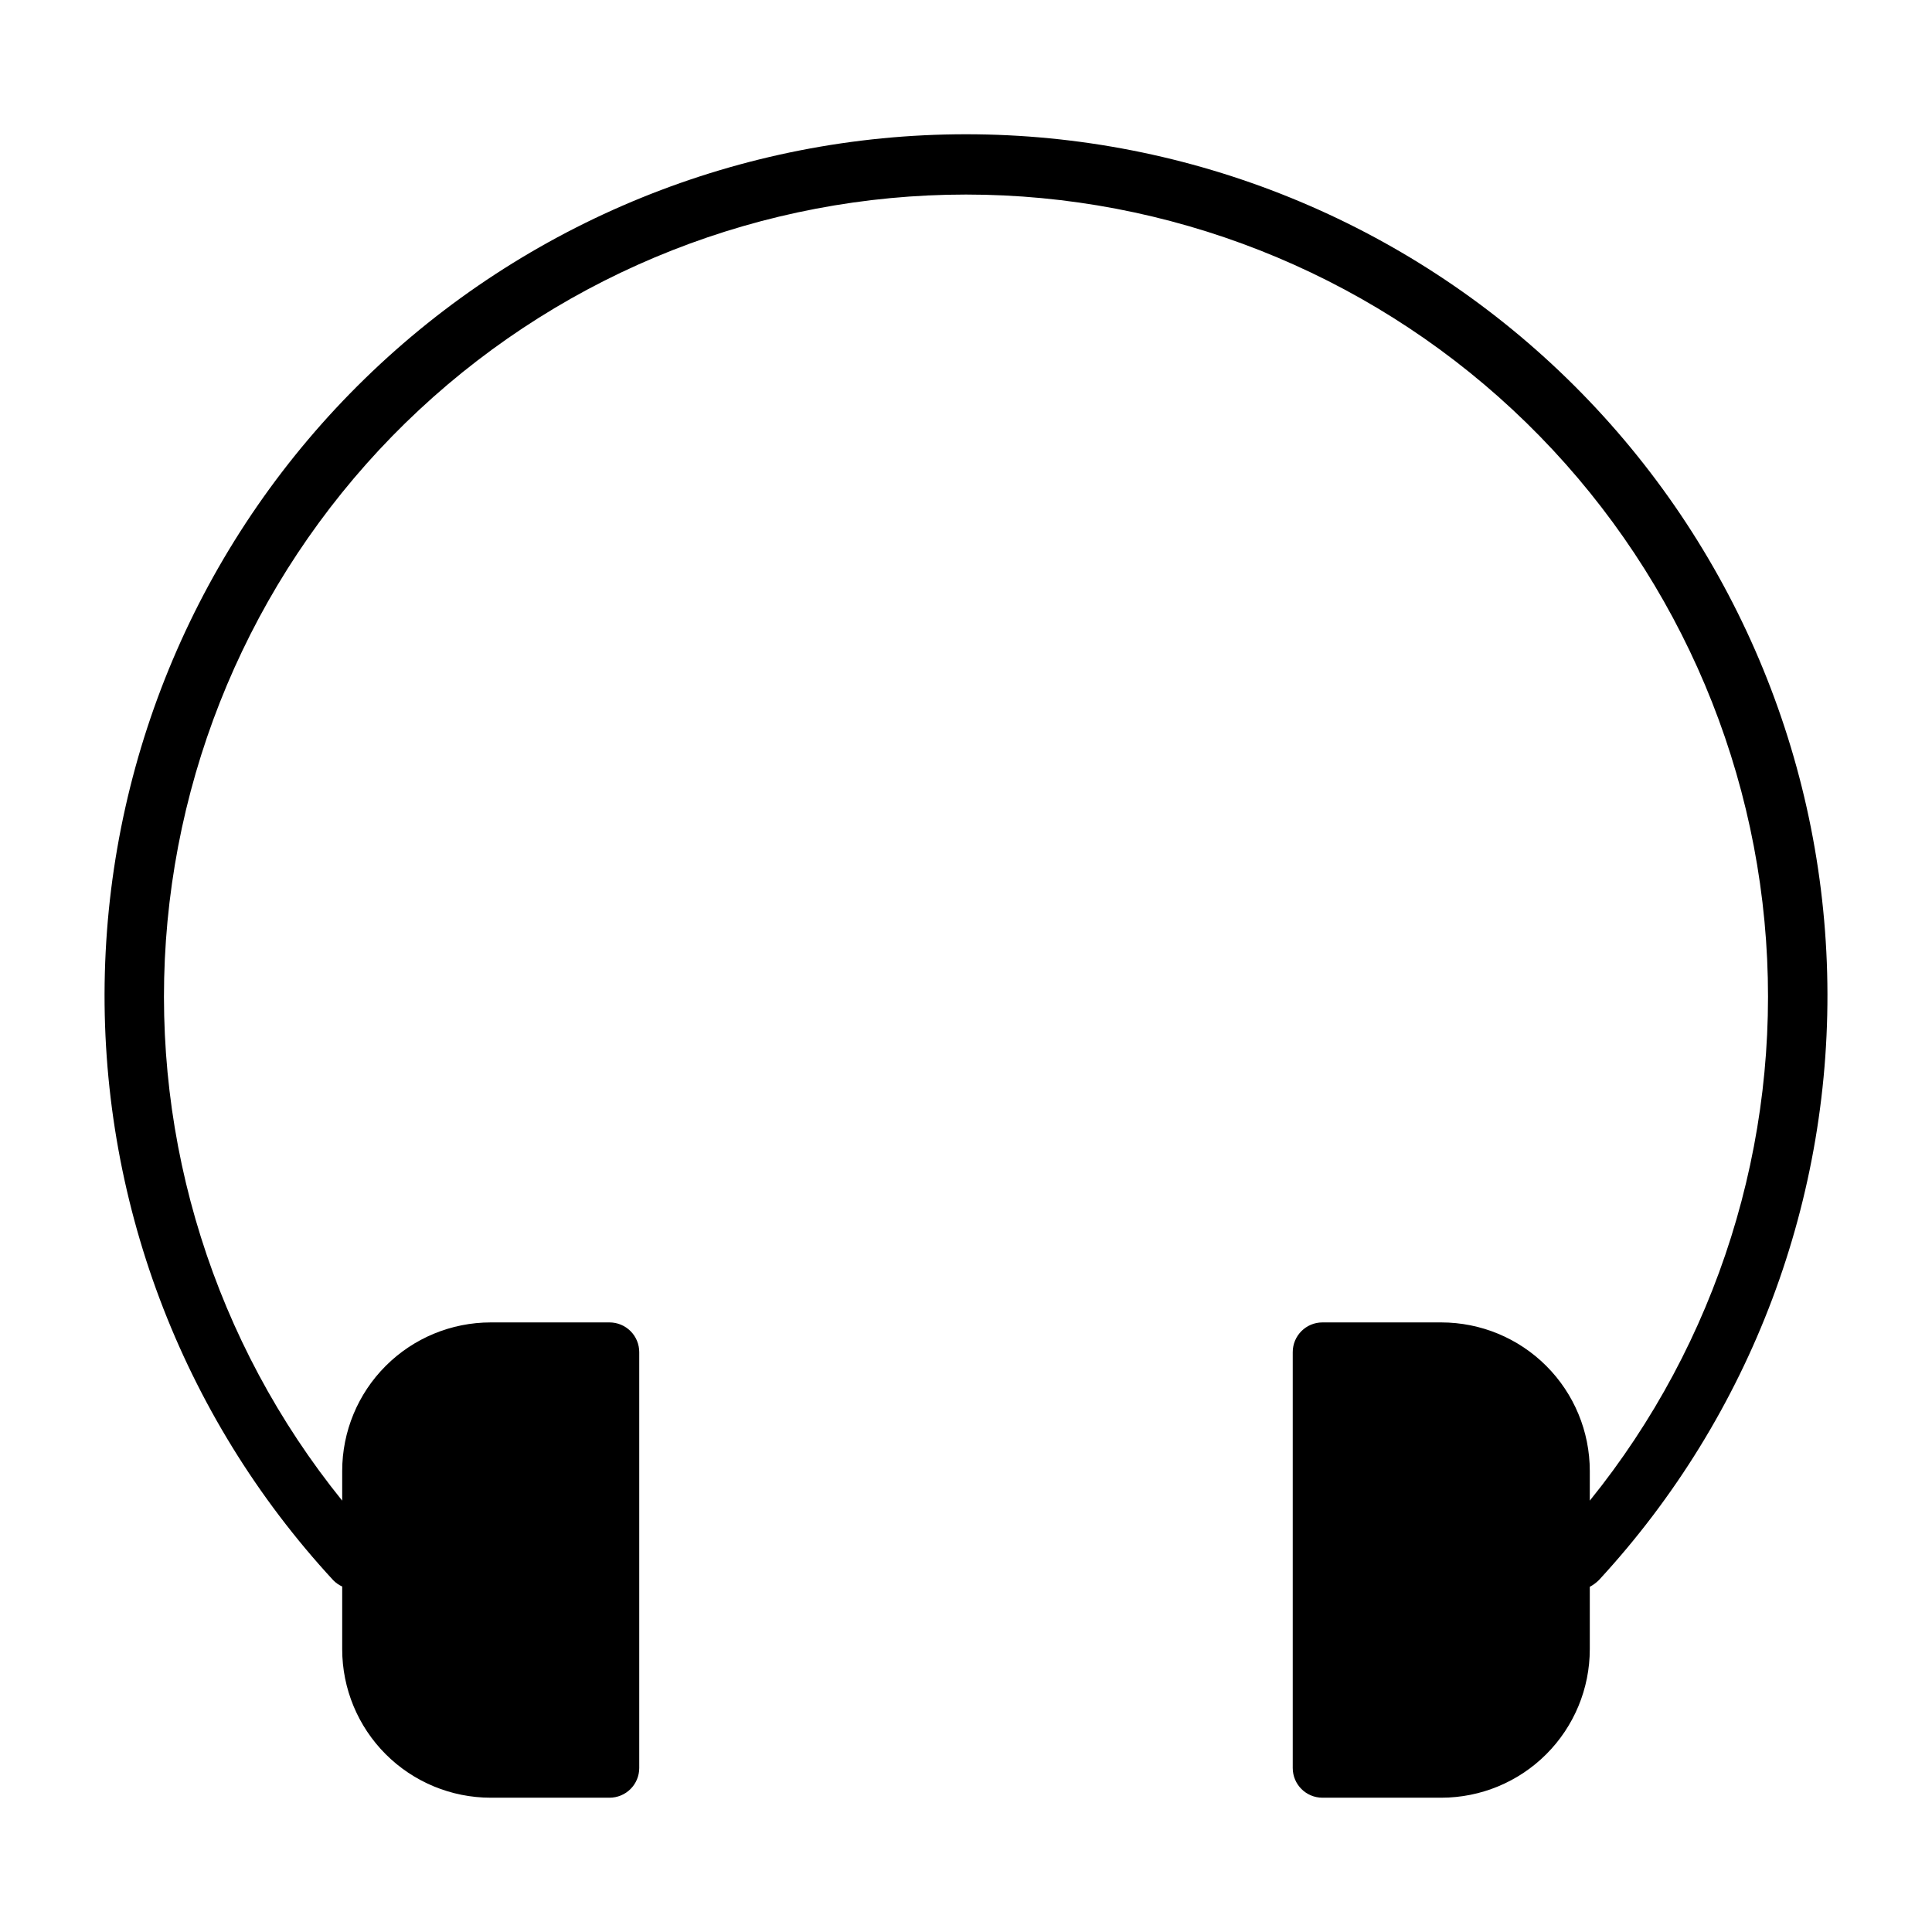 <?xml version="1.0" encoding="UTF-8"?>
<!-- Uploaded to: SVG Repo, www.svgrepo.com, Generator: SVG Repo Mixer Tools -->
<svg fill="#000000" width="800px" height="800px" version="1.1" viewBox="144 144 512 512" xmlns="http://www.w3.org/2000/svg">
 <path d="m567.67 562.79c-0.699 0.688-1.492 1.27-2.359 1.73v16.531c0 10.438-4.148 20.449-11.531 27.832-7.379 7.383-17.391 11.527-27.832 11.527h-31.488c-4.348 0-7.871-3.523-7.871-7.871v-110.21c0-4.348 3.523-7.875 7.871-7.875h31.488c10.441 0 20.453 4.148 27.832 11.531 7.383 7.379 11.531 17.391 11.531 27.832v7.871c33.801-41.828 50.492-94.914 46.703-148.56-3.789-53.645-27.77-103.86-67.113-140.52s-91.125-57.051-144.9-57.051c-53.781 0-105.56 20.387-144.91 57.051s-63.324 86.879-67.113 140.52c-3.785 53.648 12.902 106.73 46.707 148.56v-7.871c0-10.441 4.144-20.453 11.527-27.832 7.383-7.383 17.391-11.531 27.832-11.531h31.488c2.086 0 4.09 0.832 5.566 2.309 1.477 1.477 2.305 3.477 2.305 5.566v110.21c0 2.09-0.828 4.09-2.305 5.566-1.477 1.477-3.481 2.305-5.566 2.305h-31.488c-10.441 0-20.449-4.144-27.832-11.527-7.383-7.383-11.527-17.395-11.527-27.832v-16.609c-0.883-0.402-1.684-0.961-2.363-1.652-40.383-43.707-62.102-101.45-60.535-160.94 1.566-59.484 26.297-116 68.926-157.52 42.625-41.52 99.777-64.75 159.29-64.75 59.504 0 116.66 23.23 159.29 64.75 42.625 41.52 67.355 98.039 68.922 157.52 1.566 59.484-20.152 117.23-60.535 160.94z"/>
</svg>